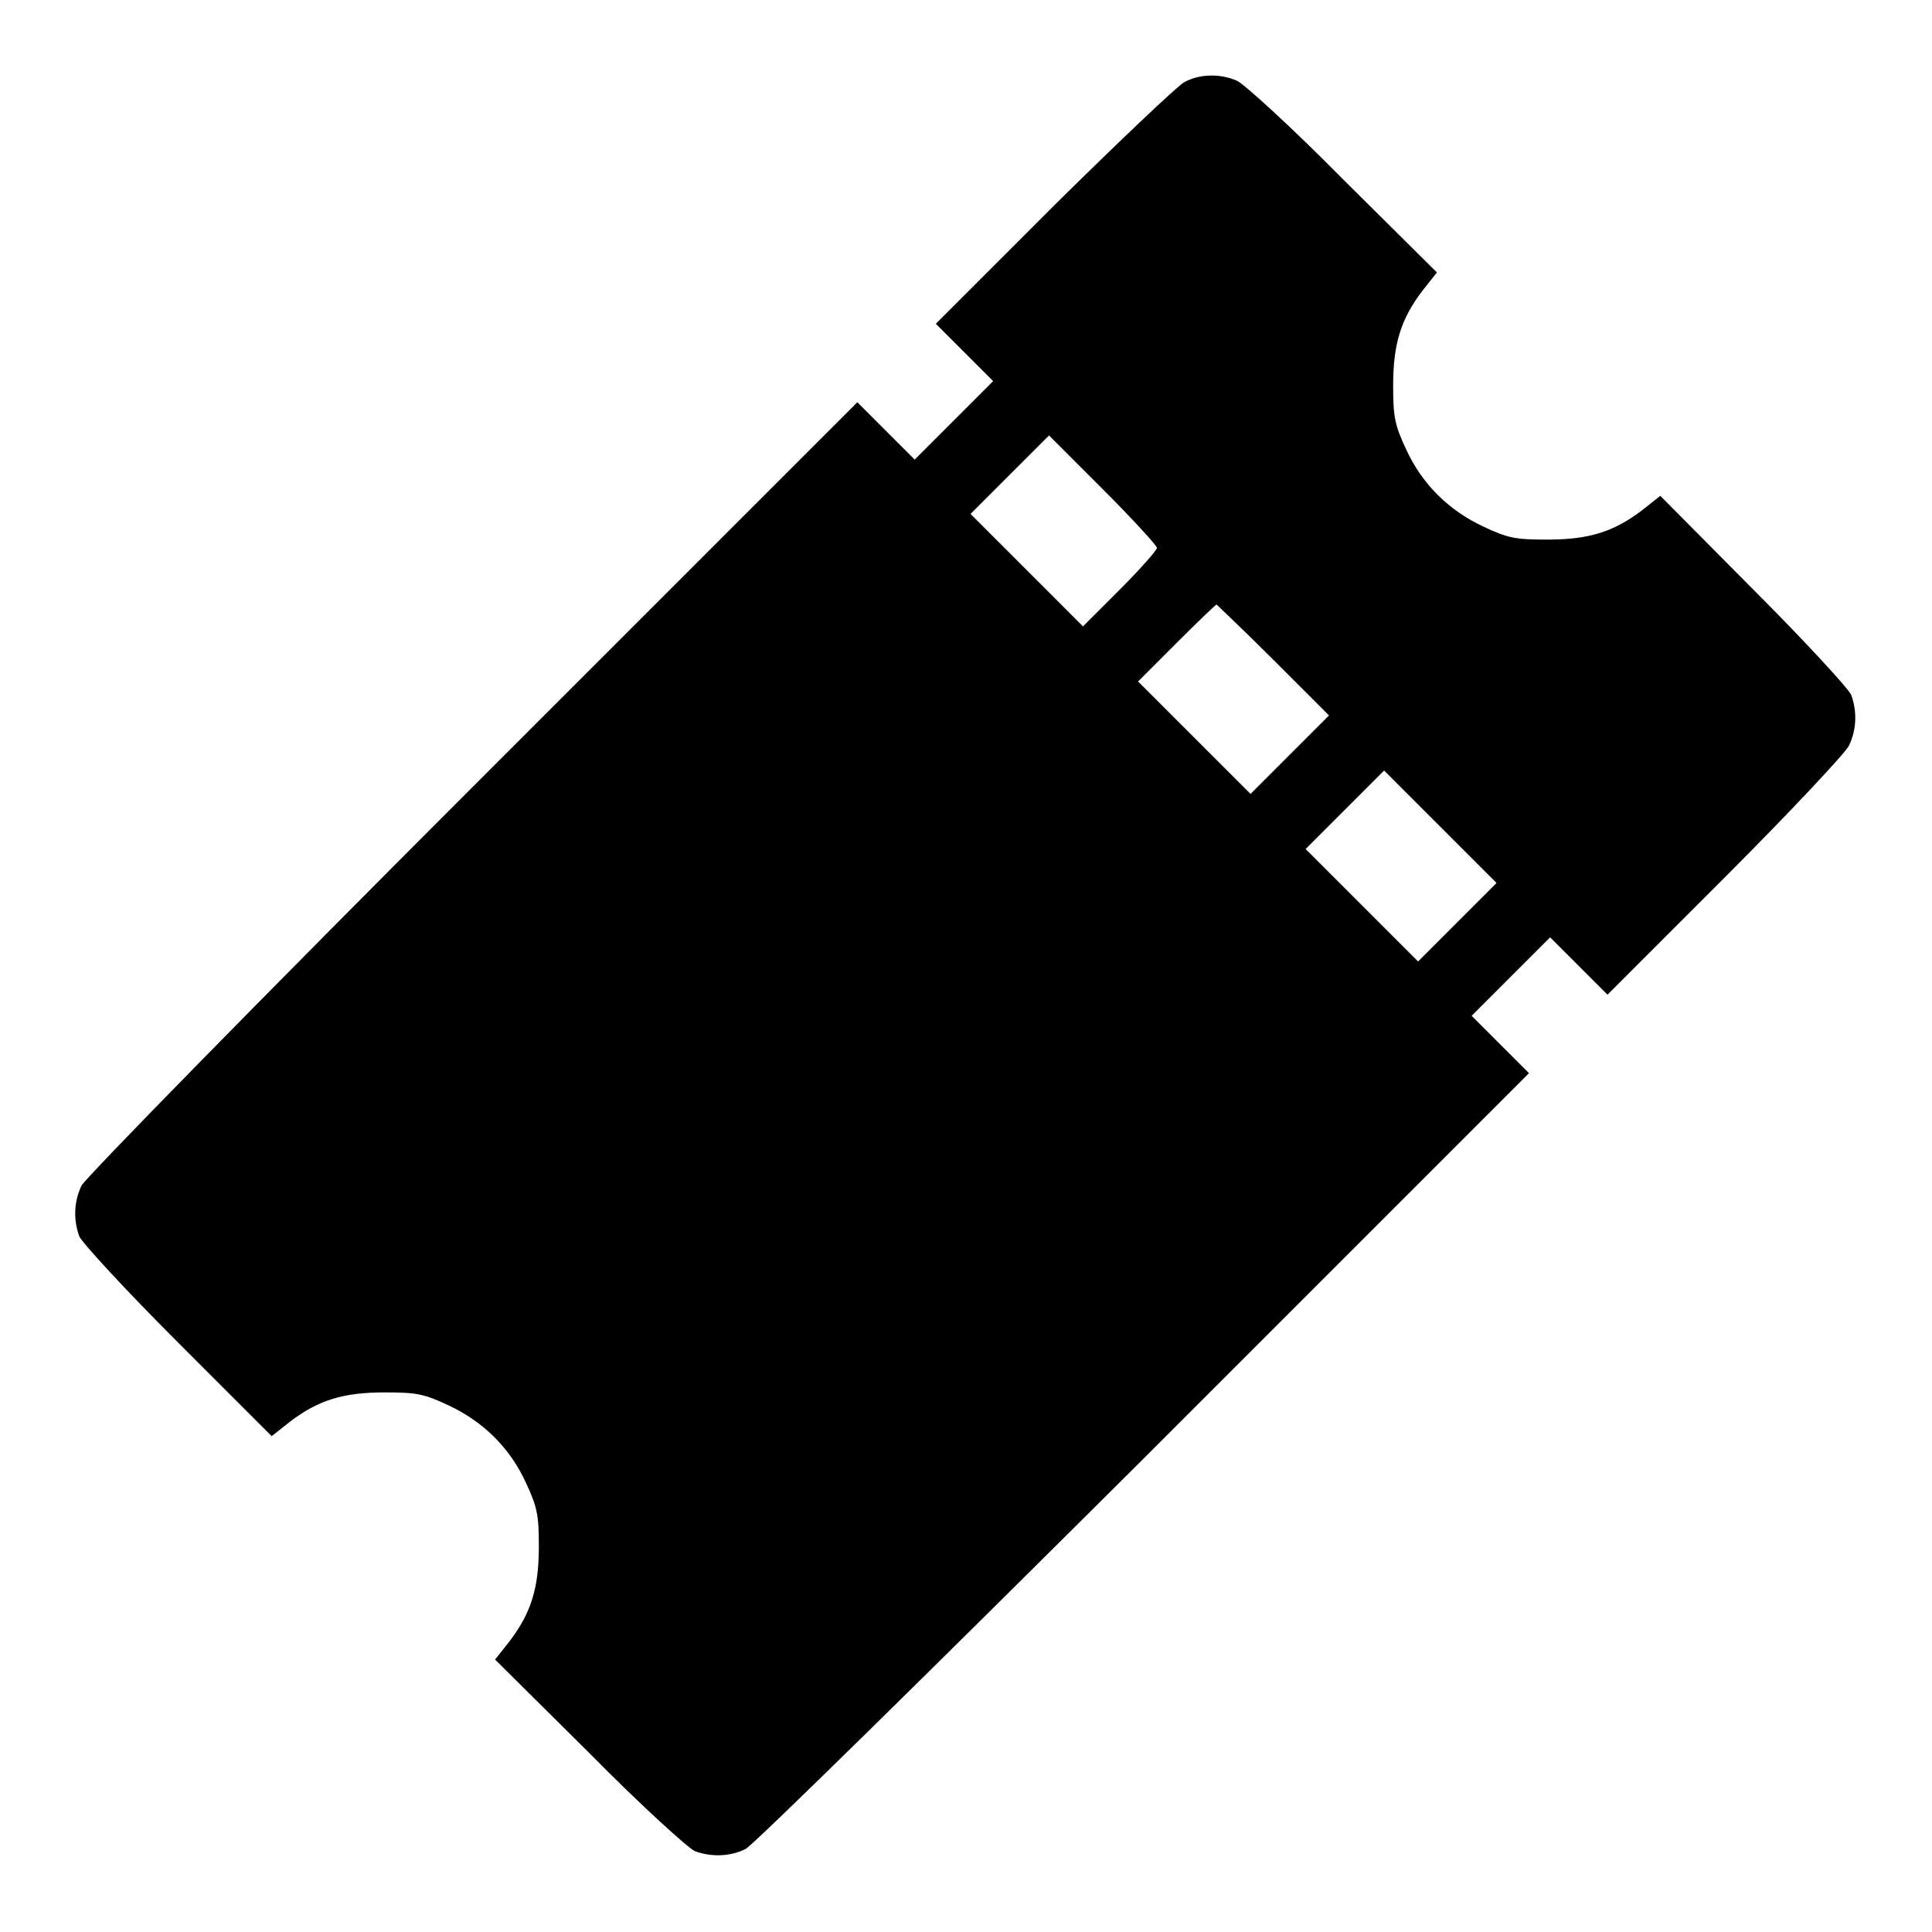 <?xml version="1.0" encoding="utf-8"?>
<!-- Svg Vector Icons : http://www.onlinewebfonts.com/icon -->
<!DOCTYPE svg PUBLIC "-//W3C//DTD SVG 1.1//EN" "http://www.w3.org/Graphics/SVG/1.1/DTD/svg11.dtd">
<svg version="1.1" xmlns="http://www.w3.org/2000/svg" xmlns:xlink="http://www.w3.org/1999/xlink" x="0px" y="0px" viewBox="0 0 256 256" enable-background="new 0 0 256 256" xml:space="preserve">
<g><g><g><path fill="#000000" d="M156.9,10.9c-0.9,0.5-8.7,7.9-17.3,16.4l-15.6,15.6l3.8,3.8l3.8,3.8l-5.2,5.2l-5.2,5.2l-3.8-3.8l-3.8-3.8l-51,51c-28,28-51.3,51.8-51.8,52.8c-1,2.1-1.1,4.5-0.3,6.7c0.3,0.8,6.2,7.2,13,14L36,190.3l2.4-1.9c3.8-2.9,7.1-3.9,12.6-3.9c4.2,0,5.2,0.2,8.4,1.7c4.7,2.2,8.2,5.7,10.3,10.3c1.5,3.2,1.7,4.3,1.7,8.4c0,5.5-1,8.8-3.9,12.6l-1.9,2.4l12.5,12.4c6.8,6.9,13.2,12.7,14,13c2.2,0.8,4.7,0.7,6.7-0.3c1-0.5,24.7-23.8,52.8-51.8l51-51l-3.8-3.8l-3.8-3.8l5.2-5.2l5.2-5.2l3.8,3.8l3.8,3.8l15.6-15.6c8.5-8.5,15.9-16.4,16.4-17.4c1-2.1,1.1-4.5,0.3-6.7c-0.3-0.8-6.2-7.2-13-14L220,65.7l-2.4,1.9c-3.8,2.9-7.1,3.9-12.6,3.9c-4.2,0-5.2-0.2-8.4-1.7c-4.7-2.2-8.2-5.7-10.3-10.3c-1.5-3.2-1.7-4.3-1.7-8.4c0-5.5,1-8.8,3.9-12.6l1.9-2.4l-12.5-12.4c-6.8-6.9-13.2-12.7-14-13C161.6,9.7,158.9,9.8,156.9,10.9z M153.3,72.6c0,0.3-2.2,2.8-4.9,5.5l-4.9,4.9l-7.4-7.4l-7.5-7.5l5.2-5.2l5.2-5.2l7.1,7.1C150.1,68.8,153.3,72.3,153.3,72.6z M168.8,87.5l7.3,7.3l-5.2,5.2l-5.2,5.2l-7.4-7.4l-7.5-7.5l5.1-5.1c2.8-2.8,5.2-5.1,5.3-5.1C161.3,80.2,164.8,83.5,168.8,87.5z M193.1,122.2l-5.2,5.2l-7.4-7.4l-7.5-7.5l5.2-5.2l5.2-5.2l7.4,7.4l7.5,7.5L193.1,122.2z"/></g></g></g>
</svg>